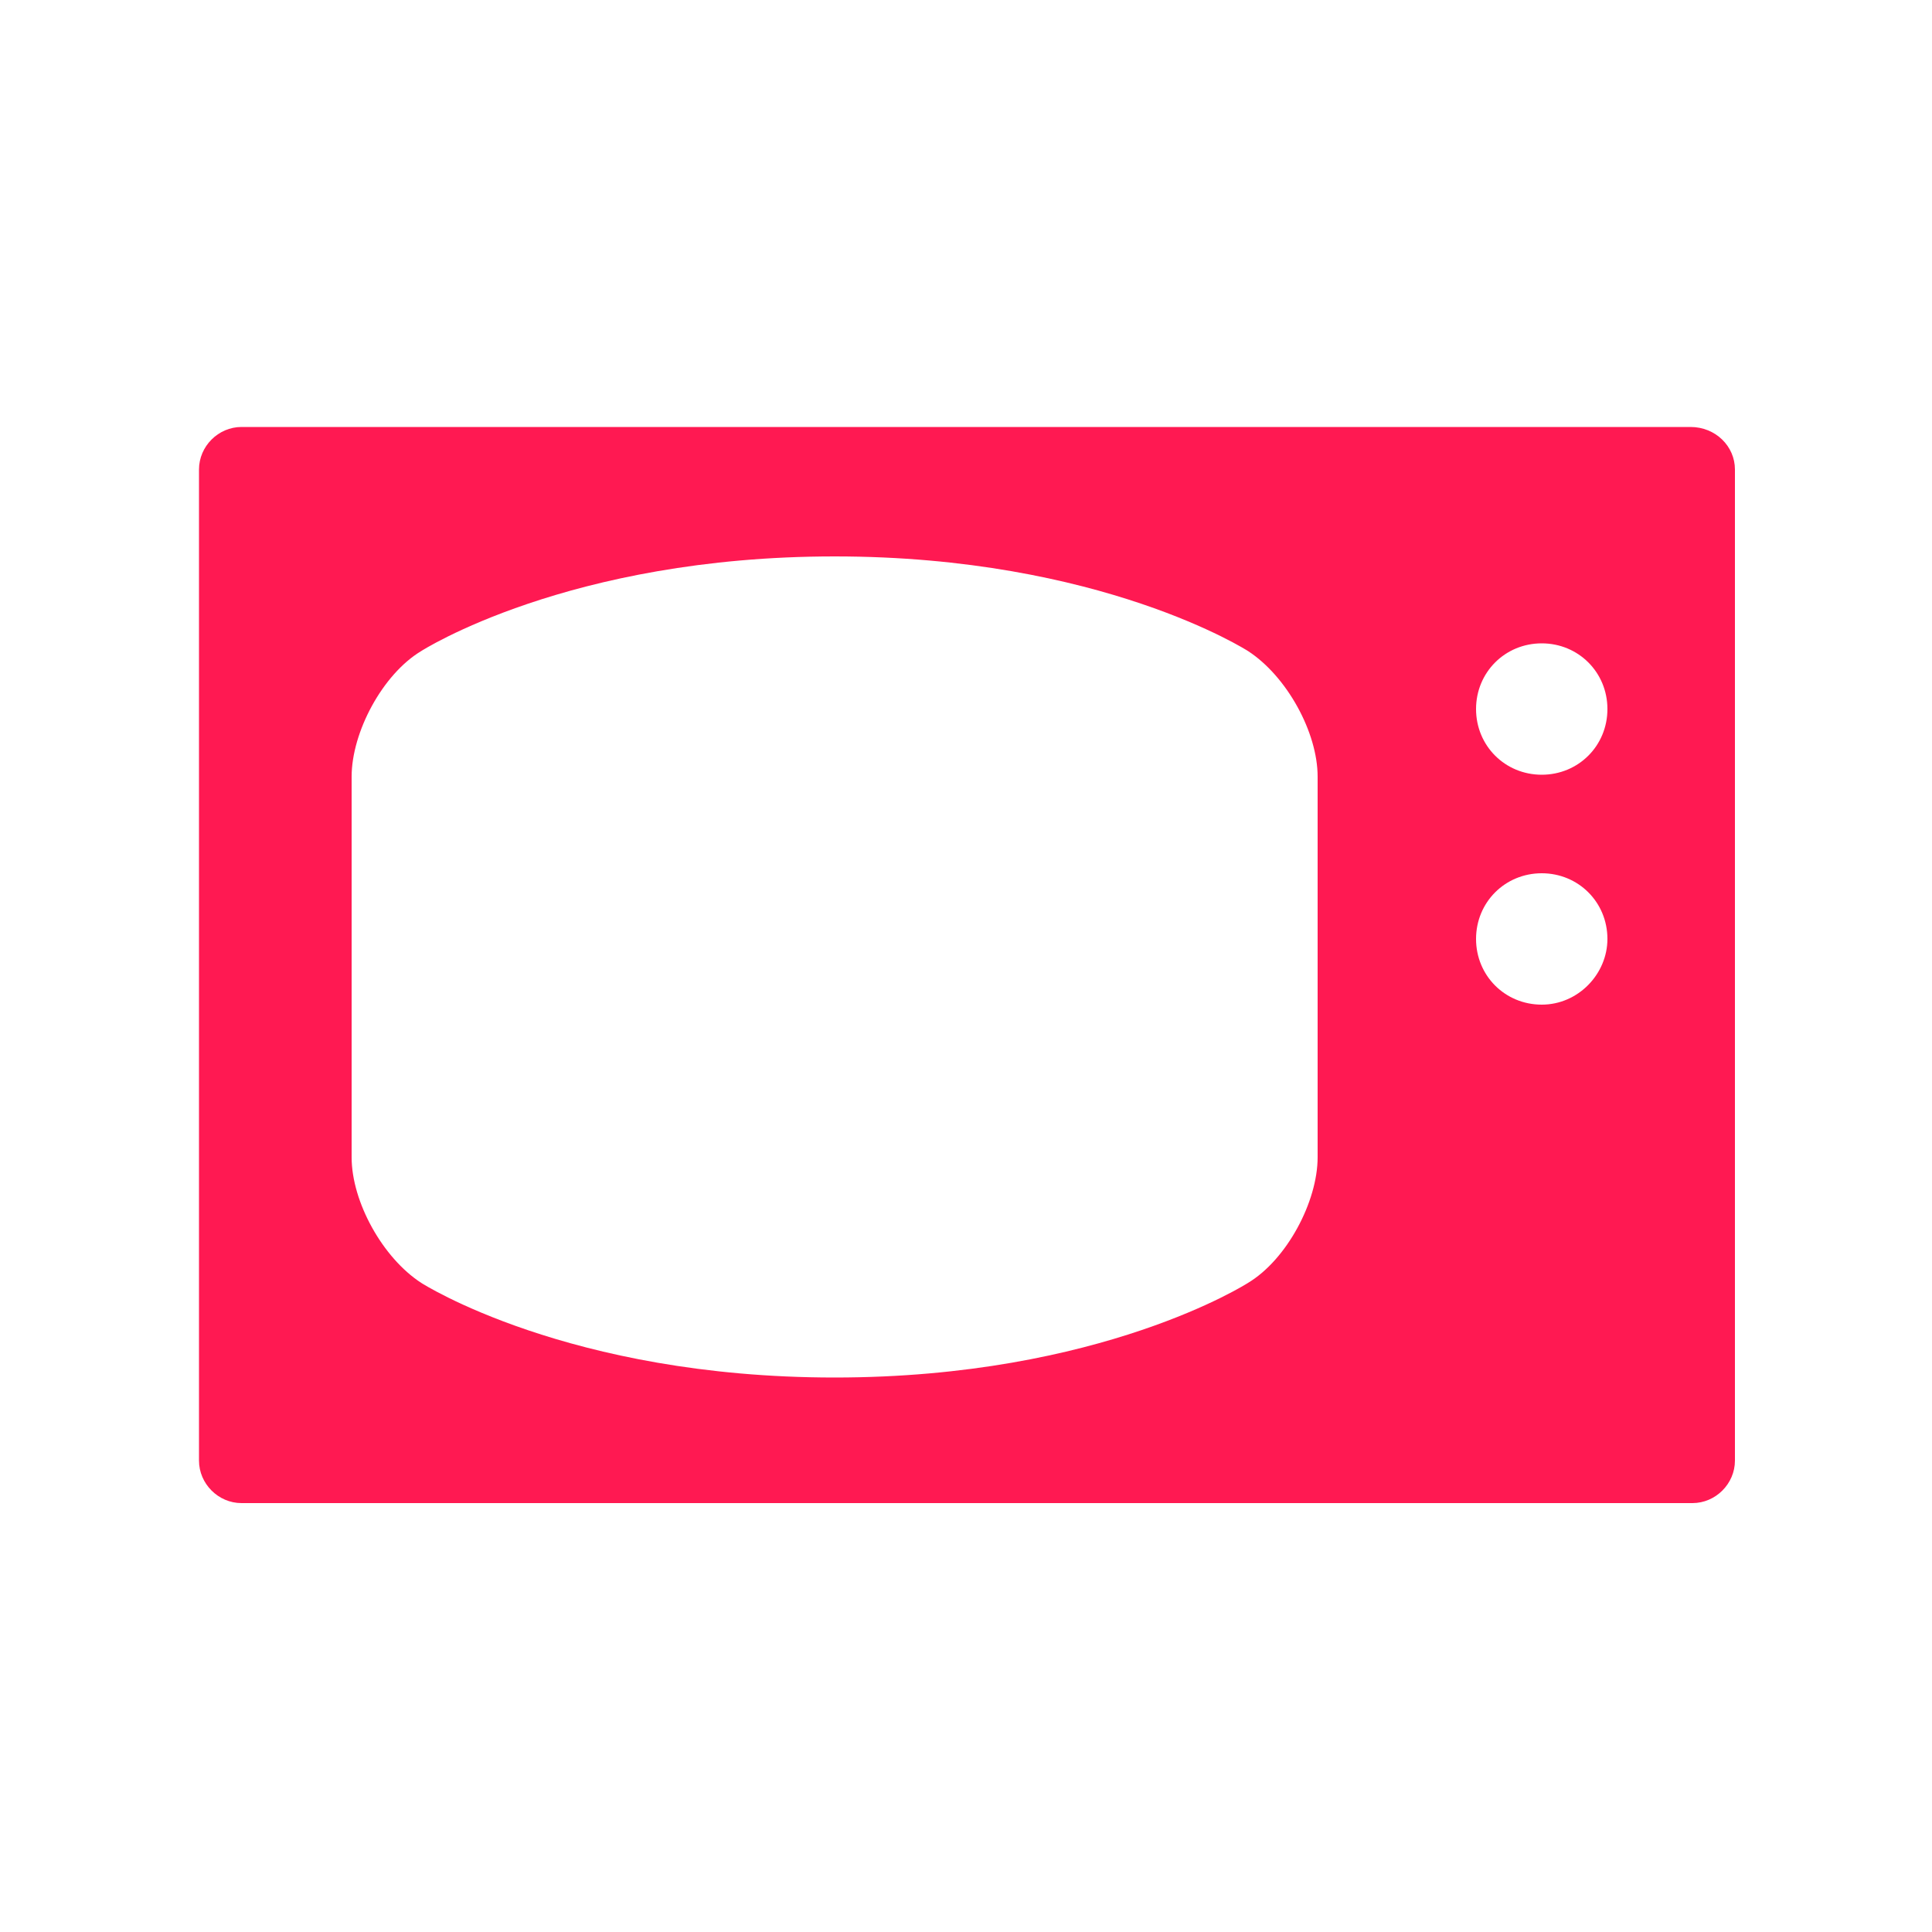 <?xml version="1.0" encoding="utf-8"?>
<!-- Generator: Adobe Illustrator 19.2.0, SVG Export Plug-In . SVG Version: 6.00 Build 0)  -->
<svg version="1.1" id="Layer_1" xmlns="http://www.w3.org/2000/svg" xmlns:xlink="http://www.w3.org/1999/xlink" x="0px" y="0px"
	 viewBox="0 0 100 100" style="enable-background:new 0 0 100 100;" xml:space="preserve">
<style type="text/css">
	.st0{fill:#FF1952;}
</style>
<g>
	<path class="st0" d="M79.8,40.1c-1.9,0-3.4-1.5-3.4-3.4s1.5-3.4,3.4-3.4s3.4,1.5,3.4,3.4C83.2,38.6,81.7,40.1,79.8,40.1L79.8,40.1z
		 M79.8,52c-1.9,0-3.4-1.5-3.4-3.4s1.5-3.4,3.4-3.4s3.4,1.5,3.4,3.4C83.2,50.4,81.7,52,79.8,52L79.8,52z M68.2,59.9
		c0,2.3-1.6,5.3-3.6,6.5c0,0-7.6,4.9-21.4,4.9s-21.4-4.9-21.4-4.9c-2-1.3-3.6-4.2-3.6-6.5V40.2c0-2.3,1.6-5.3,3.6-6.5
		c0,0,7.6-4.9,21.4-4.9s21.4,4.9,21.4,4.9c2,1.3,3.6,4.2,3.6,6.5V59.9L68.2,59.9z M87.5,22.1h-75c-1.2,0-2.2,1-2.2,2.2v51.3
		c0,1.2,1,2.2,2.2,2.2h75.1c1.2,0,2.2-1,2.2-2.2V24.3C89.8,23.1,88.8,22.1,87.5,22.1L87.5,22.1z"/>
</g>
</svg>
